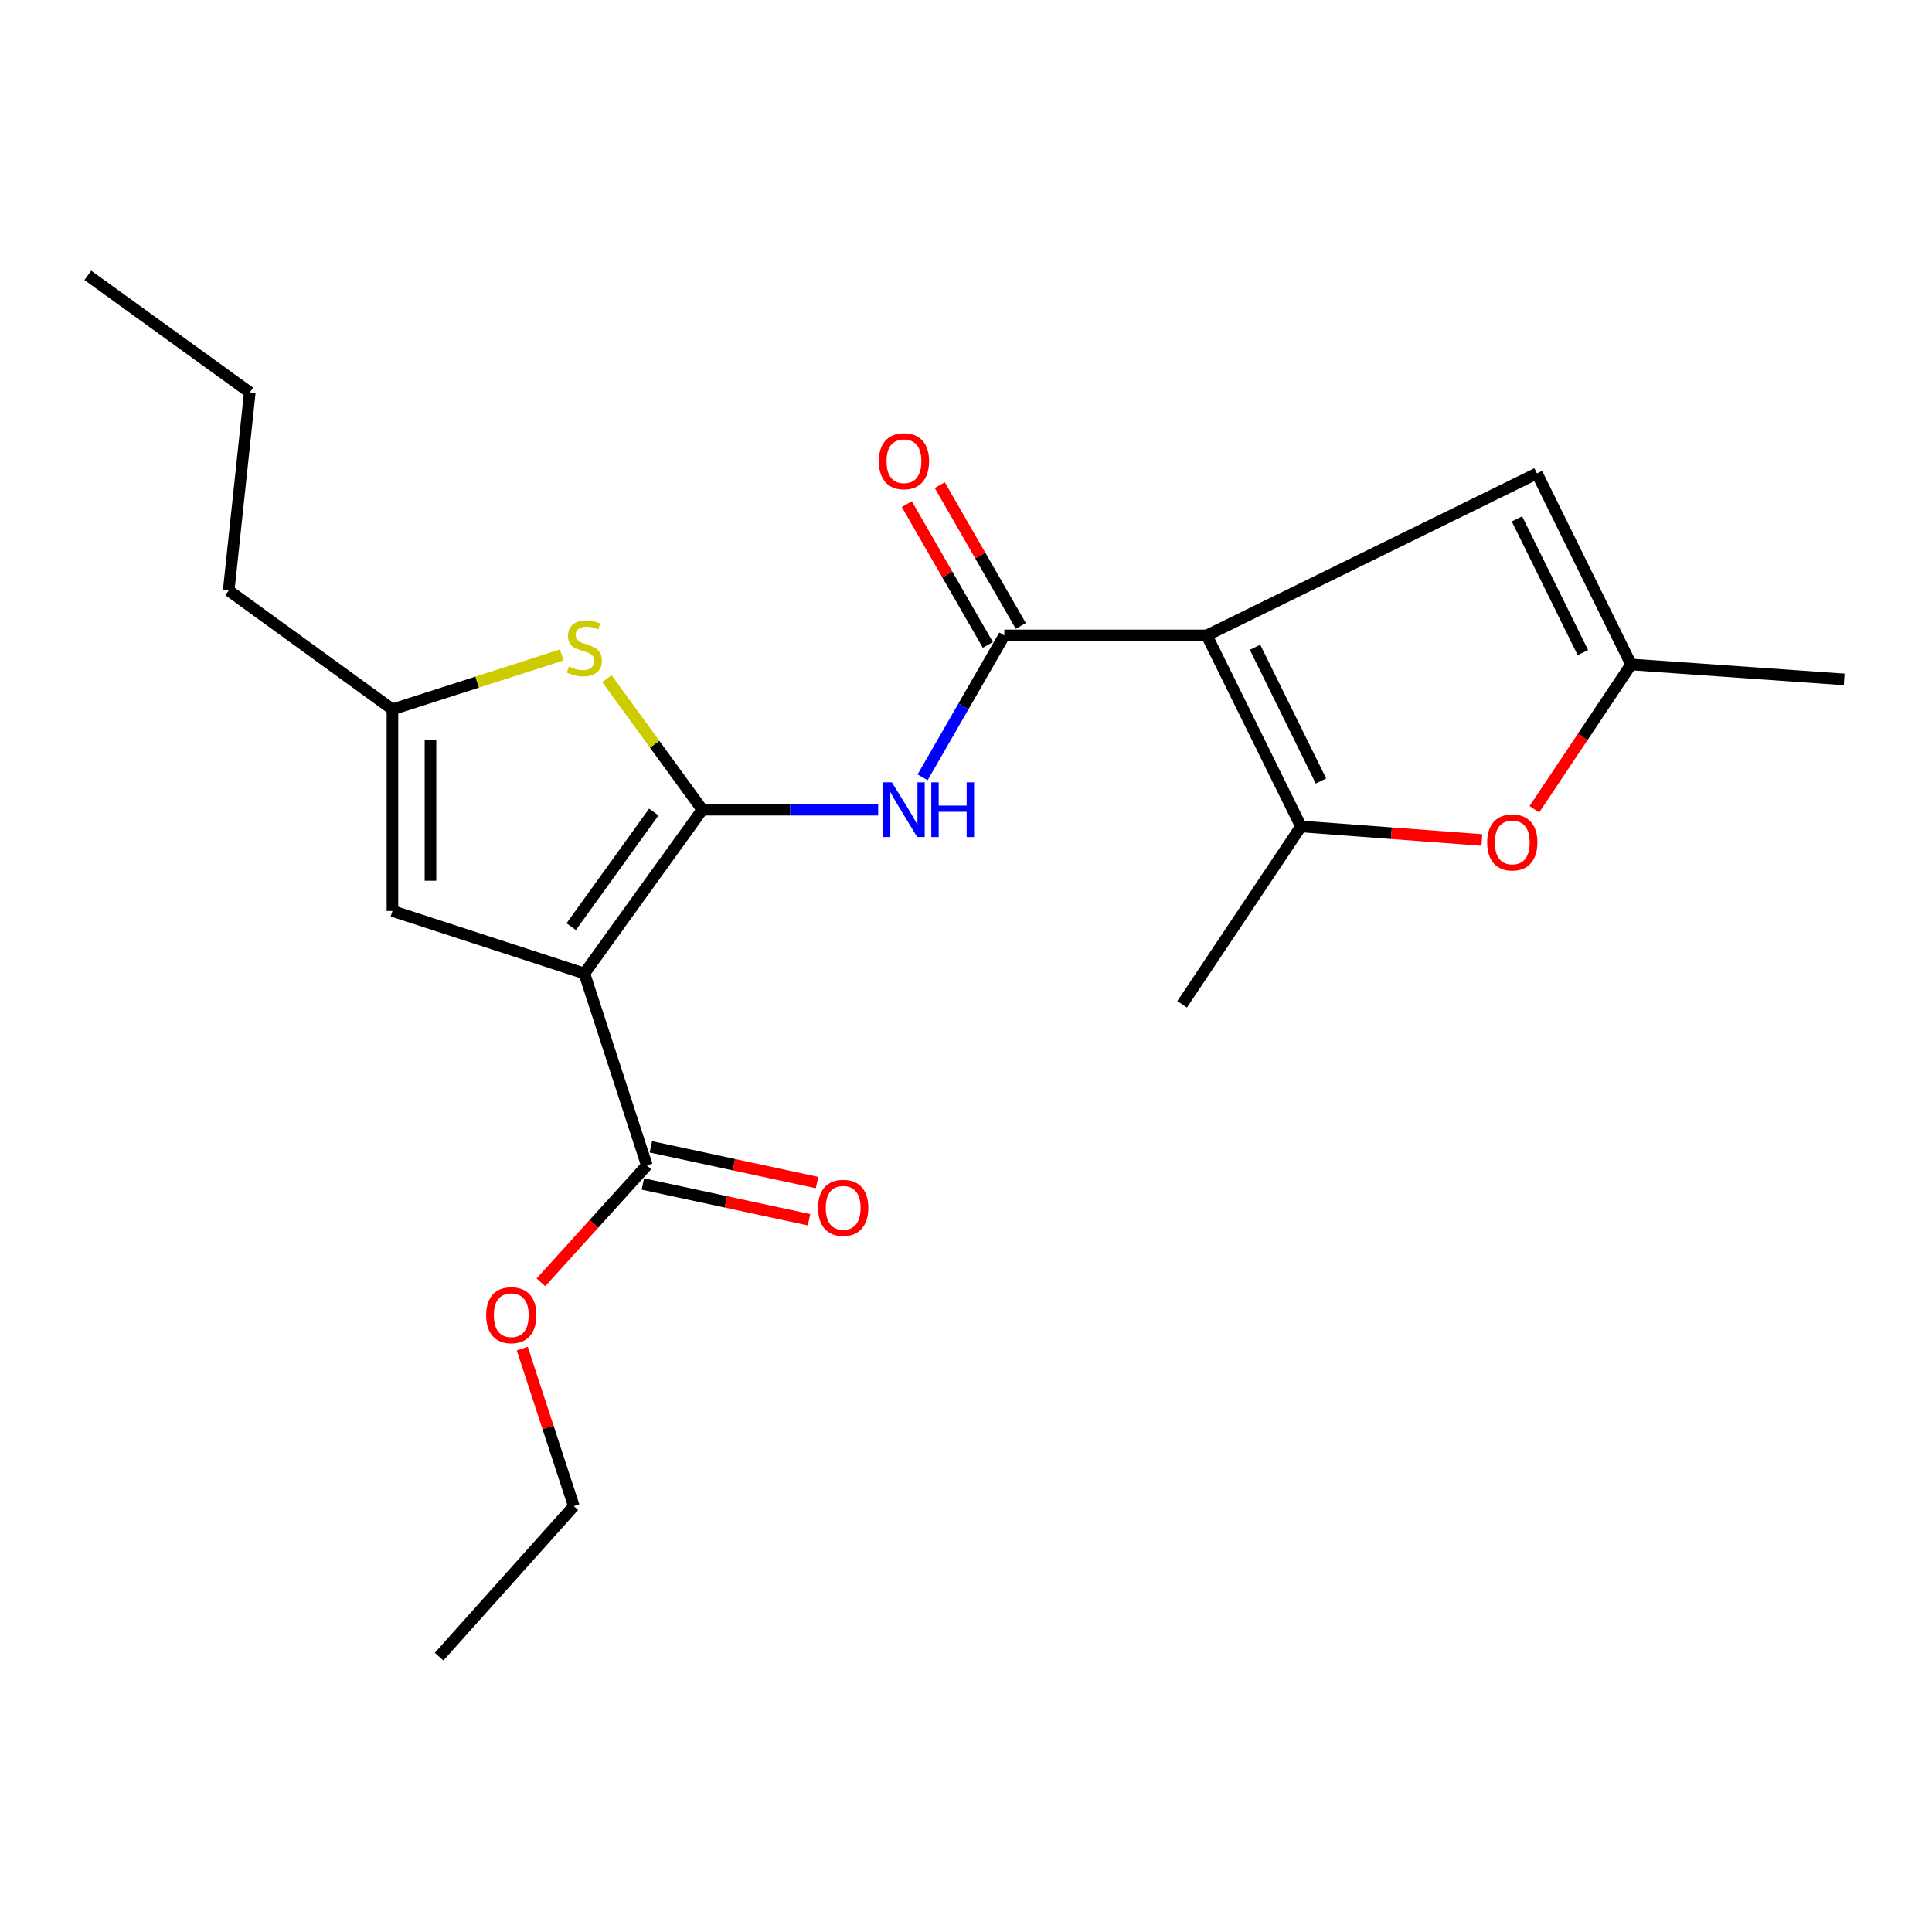<?xml version='1.0' encoding='iso-8859-1'?>
<svg version='1.1' baseProfile='full'
              xmlns='http://www.w3.org/2000/svg'
                      xmlns:rdkit='http://www.rdkit.org/xml'
                      xmlns:xlink='http://www.w3.org/1999/xlink'
                  xml:space='preserve'
width='1000px' height='1000px' viewBox='0 0 1000 1000'>
<!-- END OF HEADER -->
<rect style='opacity:1.0;fill:#FFFFFF;stroke:none' width='1000' height='1000' x='0' y='0'> </rect>
<path class='bond-0' d='M 363.526,419.102 L 302.461,503.86' style='fill:none;fill-rule:evenodd;stroke:#000000;stroke-width:6px;stroke-linecap:butt;stroke-linejoin:miter;stroke-opacity:1' />
<path class='bond-0' d='M 338.398,420.311 L 295.653,479.642' style='fill:none;fill-rule:evenodd;stroke:#000000;stroke-width:6px;stroke-linecap:butt;stroke-linejoin:miter;stroke-opacity:1' />
<path class='bond-3' d='M 363.526,419.102 L 409.032,419.102' style='fill:none;fill-rule:evenodd;stroke:#000000;stroke-width:6px;stroke-linecap:butt;stroke-linejoin:miter;stroke-opacity:1' />
<path class='bond-3' d='M 409.032,419.102 L 454.539,419.102' style='fill:none;fill-rule:evenodd;stroke:#0000FF;stroke-width:6px;stroke-linecap:butt;stroke-linejoin:miter;stroke-opacity:1' />
<path class='bond-5' d='M 363.526,419.102 L 338.83,385.191' style='fill:none;fill-rule:evenodd;stroke:#000000;stroke-width:6px;stroke-linecap:butt;stroke-linejoin:miter;stroke-opacity:1' />
<path class='bond-5' d='M 338.83,385.191 L 314.135,351.28' style='fill:none;fill-rule:evenodd;stroke:#CCCC00;stroke-width:6px;stroke-linecap:butt;stroke-linejoin:miter;stroke-opacity:1' />
<path class='bond-6' d='M 302.461,503.86 L 203.129,471.518' style='fill:none;fill-rule:evenodd;stroke:#000000;stroke-width:6px;stroke-linecap:butt;stroke-linejoin:miter;stroke-opacity:1' />
<path class='bond-9' d='M 302.461,503.86 L 334.814,603.214' style='fill:none;fill-rule:evenodd;stroke:#000000;stroke-width:6px;stroke-linecap:butt;stroke-linejoin:miter;stroke-opacity:1' />
<path class='bond-1' d='M 624.633,328.888 L 519.834,328.888' style='fill:none;fill-rule:evenodd;stroke:#000000;stroke-width:6px;stroke-linecap:butt;stroke-linejoin:miter;stroke-opacity:1' />
<path class='bond-4' d='M 624.633,328.888 L 673.386,427.772' style='fill:none;fill-rule:evenodd;stroke:#000000;stroke-width:6px;stroke-linecap:butt;stroke-linejoin:miter;stroke-opacity:1' />
<path class='bond-4' d='M 649.598,335.018 L 683.725,404.237' style='fill:none;fill-rule:evenodd;stroke:#000000;stroke-width:6px;stroke-linecap:butt;stroke-linejoin:miter;stroke-opacity:1' />
<path class='bond-7' d='M 624.633,328.888 L 795.515,245.038' style='fill:none;fill-rule:evenodd;stroke:#000000;stroke-width:6px;stroke-linecap:butt;stroke-linejoin:miter;stroke-opacity:1' />
<path class='bond-2' d='M 519.834,328.888 L 498.687,365.614' style='fill:none;fill-rule:evenodd;stroke:#000000;stroke-width:6px;stroke-linecap:butt;stroke-linejoin:miter;stroke-opacity:1' />
<path class='bond-2' d='M 498.687,365.614 L 477.54,402.339' style='fill:none;fill-rule:evenodd;stroke:#0000FF;stroke-width:6px;stroke-linecap:butt;stroke-linejoin:miter;stroke-opacity:1' />
<path class='bond-12' d='M 528.362,323.979 L 507.387,287.542' style='fill:none;fill-rule:evenodd;stroke:#000000;stroke-width:6px;stroke-linecap:butt;stroke-linejoin:miter;stroke-opacity:1' />
<path class='bond-12' d='M 507.387,287.542 L 486.411,251.106' style='fill:none;fill-rule:evenodd;stroke:#FF0000;stroke-width:6px;stroke-linecap:butt;stroke-linejoin:miter;stroke-opacity:1' />
<path class='bond-12' d='M 511.306,333.797 L 490.33,297.361' style='fill:none;fill-rule:evenodd;stroke:#000000;stroke-width:6px;stroke-linecap:butt;stroke-linejoin:miter;stroke-opacity:1' />
<path class='bond-12' d='M 490.33,297.361 L 469.355,260.925' style='fill:none;fill-rule:evenodd;stroke:#FF0000;stroke-width:6px;stroke-linecap:butt;stroke-linejoin:miter;stroke-opacity:1' />
<path class='bond-8' d='M 673.386,427.772 L 720.2,431.277' style='fill:none;fill-rule:evenodd;stroke:#000000;stroke-width:6px;stroke-linecap:butt;stroke-linejoin:miter;stroke-opacity:1' />
<path class='bond-8' d='M 720.2,431.277 L 767.014,434.783' style='fill:none;fill-rule:evenodd;stroke:#FF0000;stroke-width:6px;stroke-linecap:butt;stroke-linejoin:miter;stroke-opacity:1' />
<path class='bond-15' d='M 673.386,427.772 L 611.873,519.834' style='fill:none;fill-rule:evenodd;stroke:#000000;stroke-width:6px;stroke-linecap:butt;stroke-linejoin:miter;stroke-opacity:1' />
<path class='bond-10' d='M 290.773,339.006 L 246.951,353.081' style='fill:none;fill-rule:evenodd;stroke:#CCCC00;stroke-width:6px;stroke-linecap:butt;stroke-linejoin:miter;stroke-opacity:1' />
<path class='bond-10' d='M 246.951,353.081 L 203.129,367.156' style='fill:none;fill-rule:evenodd;stroke:#000000;stroke-width:6px;stroke-linecap:butt;stroke-linejoin:miter;stroke-opacity:1' />
<path class='bond-22' d='M 203.129,471.518 L 203.129,367.156' style='fill:none;fill-rule:evenodd;stroke:#000000;stroke-width:6px;stroke-linecap:butt;stroke-linejoin:miter;stroke-opacity:1' />
<path class='bond-22' d='M 222.81,455.864 L 222.81,382.81' style='fill:none;fill-rule:evenodd;stroke:#000000;stroke-width:6px;stroke-linecap:butt;stroke-linejoin:miter;stroke-opacity:1' />
<path class='bond-11' d='M 795.515,245.038 L 844.258,343.922' style='fill:none;fill-rule:evenodd;stroke:#000000;stroke-width:6px;stroke-linecap:butt;stroke-linejoin:miter;stroke-opacity:1' />
<path class='bond-11' d='M 785.174,268.572 L 819.294,337.791' style='fill:none;fill-rule:evenodd;stroke:#000000;stroke-width:6px;stroke-linecap:butt;stroke-linejoin:miter;stroke-opacity:1' />
<path class='bond-23' d='M 794.174,418.874 L 819.216,381.398' style='fill:none;fill-rule:evenodd;stroke:#FF0000;stroke-width:6px;stroke-linecap:butt;stroke-linejoin:miter;stroke-opacity:1' />
<path class='bond-23' d='M 819.216,381.398 L 844.258,343.922' style='fill:none;fill-rule:evenodd;stroke:#000000;stroke-width:6px;stroke-linecap:butt;stroke-linejoin:miter;stroke-opacity:1' />
<path class='bond-13' d='M 332.744,612.834 L 375.753,622.089' style='fill:none;fill-rule:evenodd;stroke:#000000;stroke-width:6px;stroke-linecap:butt;stroke-linejoin:miter;stroke-opacity:1' />
<path class='bond-13' d='M 375.753,622.089 L 418.763,631.345' style='fill:none;fill-rule:evenodd;stroke:#FF0000;stroke-width:6px;stroke-linecap:butt;stroke-linejoin:miter;stroke-opacity:1' />
<path class='bond-13' d='M 336.884,593.594 L 379.894,602.849' style='fill:none;fill-rule:evenodd;stroke:#000000;stroke-width:6px;stroke-linecap:butt;stroke-linejoin:miter;stroke-opacity:1' />
<path class='bond-13' d='M 379.894,602.849 L 422.903,612.104' style='fill:none;fill-rule:evenodd;stroke:#FF0000;stroke-width:6px;stroke-linecap:butt;stroke-linejoin:miter;stroke-opacity:1' />
<path class='bond-14' d='M 334.814,603.214 L 307.394,633.474' style='fill:none;fill-rule:evenodd;stroke:#000000;stroke-width:6px;stroke-linecap:butt;stroke-linejoin:miter;stroke-opacity:1' />
<path class='bond-14' d='M 307.394,633.474 L 279.974,663.735' style='fill:none;fill-rule:evenodd;stroke:#FF0000;stroke-width:6px;stroke-linecap:butt;stroke-linejoin:miter;stroke-opacity:1' />
<path class='bond-16' d='M 203.129,367.156 L 118.371,305.643' style='fill:none;fill-rule:evenodd;stroke:#000000;stroke-width:6px;stroke-linecap:butt;stroke-linejoin:miter;stroke-opacity:1' />
<path class='bond-17' d='M 844.258,343.922 L 954.545,351.663' style='fill:none;fill-rule:evenodd;stroke:#000000;stroke-width:6px;stroke-linecap:butt;stroke-linejoin:miter;stroke-opacity:1' />
<path class='bond-18' d='M 270.314,698.029 L 283.66,738.796' style='fill:none;fill-rule:evenodd;stroke:#FF0000;stroke-width:6px;stroke-linecap:butt;stroke-linejoin:miter;stroke-opacity:1' />
<path class='bond-18' d='M 283.66,738.796 L 297.005,779.563' style='fill:none;fill-rule:evenodd;stroke:#000000;stroke-width:6px;stroke-linecap:butt;stroke-linejoin:miter;stroke-opacity:1' />
<path class='bond-19' d='M 118.371,305.643 L 129.294,203.107' style='fill:none;fill-rule:evenodd;stroke:#000000;stroke-width:6px;stroke-linecap:butt;stroke-linejoin:miter;stroke-opacity:1' />
<path class='bond-20' d='M 297.005,779.563 L 227.281,857.487' style='fill:none;fill-rule:evenodd;stroke:#000000;stroke-width:6px;stroke-linecap:butt;stroke-linejoin:miter;stroke-opacity:1' />
<path class='bond-21' d='M 129.294,203.107 L 45.455,142.513' style='fill:none;fill-rule:evenodd;stroke:#000000;stroke-width:6px;stroke-linecap:butt;stroke-linejoin:miter;stroke-opacity:1' />
<path  class='atom-4' d='M 461.628 404.942
L 470.908 419.942
Q 471.828 421.422, 473.308 424.102
Q 474.788 426.782, 474.868 426.942
L 474.868 404.942
L 478.628 404.942
L 478.628 433.262
L 474.748 433.262
L 464.788 416.862
Q 463.628 414.942, 462.388 412.742
Q 461.188 410.542, 460.828 409.862
L 460.828 433.262
L 457.148 433.262
L 457.148 404.942
L 461.628 404.942
' fill='#0000FF'/>
<path  class='atom-4' d='M 482.028 404.942
L 485.868 404.942
L 485.868 416.982
L 500.348 416.982
L 500.348 404.942
L 504.188 404.942
L 504.188 433.262
L 500.348 433.262
L 500.348 420.182
L 485.868 420.182
L 485.868 433.262
L 482.028 433.262
L 482.028 404.942
' fill='#0000FF'/>
<path  class='atom-6' d='M 294.461 344.971
Q 294.781 345.091, 296.101 345.651
Q 297.421 346.211, 298.861 346.571
Q 300.341 346.891, 301.781 346.891
Q 304.461 346.891, 306.021 345.611
Q 307.581 344.291, 307.581 342.011
Q 307.581 340.451, 306.781 339.491
Q 306.021 338.531, 304.821 338.011
Q 303.621 337.491, 301.621 336.891
Q 299.101 336.131, 297.581 335.411
Q 296.101 334.691, 295.021 333.171
Q 293.981 331.651, 293.981 329.091
Q 293.981 325.531, 296.381 323.331
Q 298.821 321.131, 303.621 321.131
Q 306.901 321.131, 310.621 322.691
L 309.701 325.771
Q 306.301 324.371, 303.741 324.371
Q 300.981 324.371, 299.461 325.531
Q 297.941 326.651, 297.981 328.611
Q 297.981 330.131, 298.741 331.051
Q 299.541 331.971, 300.661 332.491
Q 301.821 333.011, 303.741 333.611
Q 306.301 334.411, 307.821 335.211
Q 309.341 336.011, 310.421 337.651
Q 311.541 339.251, 311.541 342.011
Q 311.541 345.931, 308.901 348.051
Q 306.301 350.131, 301.941 350.131
Q 299.421 350.131, 297.501 349.571
Q 295.621 349.051, 293.381 348.131
L 294.461 344.971
' fill='#CCCC00'/>
<path  class='atom-9' d='M 769.756 436.041
Q 769.756 429.241, 773.116 425.441
Q 776.476 421.641, 782.756 421.641
Q 789.036 421.641, 792.396 425.441
Q 795.756 429.241, 795.756 436.041
Q 795.756 442.921, 792.356 446.841
Q 788.956 450.721, 782.756 450.721
Q 776.516 450.721, 773.116 446.841
Q 769.756 442.961, 769.756 436.041
M 782.756 447.521
Q 787.076 447.521, 789.396 444.641
Q 791.756 441.721, 791.756 436.041
Q 791.756 430.481, 789.396 427.681
Q 787.076 424.841, 782.756 424.841
Q 778.436 424.841, 776.076 427.641
Q 773.756 430.441, 773.756 436.041
Q 773.756 441.761, 776.076 444.641
Q 778.436 447.521, 782.756 447.521
' fill='#FF0000'/>
<path  class='atom-13' d='M 454.888 238.732
Q 454.888 231.932, 458.248 228.132
Q 461.608 224.332, 467.888 224.332
Q 474.168 224.332, 477.528 228.132
Q 480.888 231.932, 480.888 238.732
Q 480.888 245.612, 477.488 249.532
Q 474.088 253.412, 467.888 253.412
Q 461.648 253.412, 458.248 249.532
Q 454.888 245.652, 454.888 238.732
M 467.888 250.212
Q 472.208 250.212, 474.528 247.332
Q 476.888 244.412, 476.888 238.732
Q 476.888 233.172, 474.528 230.372
Q 472.208 227.532, 467.888 227.532
Q 463.568 227.532, 461.208 230.332
Q 458.888 233.132, 458.888 238.732
Q 458.888 244.452, 461.208 247.332
Q 463.568 250.212, 467.888 250.212
' fill='#FF0000'/>
<path  class='atom-14' d='M 423.432 625.161
Q 423.432 618.361, 426.792 614.561
Q 430.152 610.761, 436.432 610.761
Q 442.712 610.761, 446.072 614.561
Q 449.432 618.361, 449.432 625.161
Q 449.432 632.041, 446.032 635.961
Q 442.632 639.841, 436.432 639.841
Q 430.192 639.841, 426.792 635.961
Q 423.432 632.081, 423.432 625.161
M 436.432 636.641
Q 440.752 636.641, 443.072 633.761
Q 445.432 630.841, 445.432 625.161
Q 445.432 619.601, 443.072 616.801
Q 440.752 613.961, 436.432 613.961
Q 432.112 613.961, 429.752 616.761
Q 427.432 619.561, 427.432 625.161
Q 427.432 630.881, 429.752 633.761
Q 432.112 636.641, 436.432 636.641
' fill='#FF0000'/>
<path  class='atom-15' d='M 251.631 680.748
Q 251.631 673.948, 254.991 670.148
Q 258.351 666.348, 264.631 666.348
Q 270.911 666.348, 274.271 670.148
Q 277.631 673.948, 277.631 680.748
Q 277.631 687.628, 274.231 691.548
Q 270.831 695.428, 264.631 695.428
Q 258.391 695.428, 254.991 691.548
Q 251.631 687.668, 251.631 680.748
M 264.631 692.228
Q 268.951 692.228, 271.271 689.348
Q 273.631 686.428, 273.631 680.748
Q 273.631 675.188, 271.271 672.388
Q 268.951 669.548, 264.631 669.548
Q 260.311 669.548, 257.951 672.348
Q 255.631 675.148, 255.631 680.748
Q 255.631 686.468, 257.951 689.348
Q 260.311 692.228, 264.631 692.228
' fill='#FF0000'/>
</svg>
